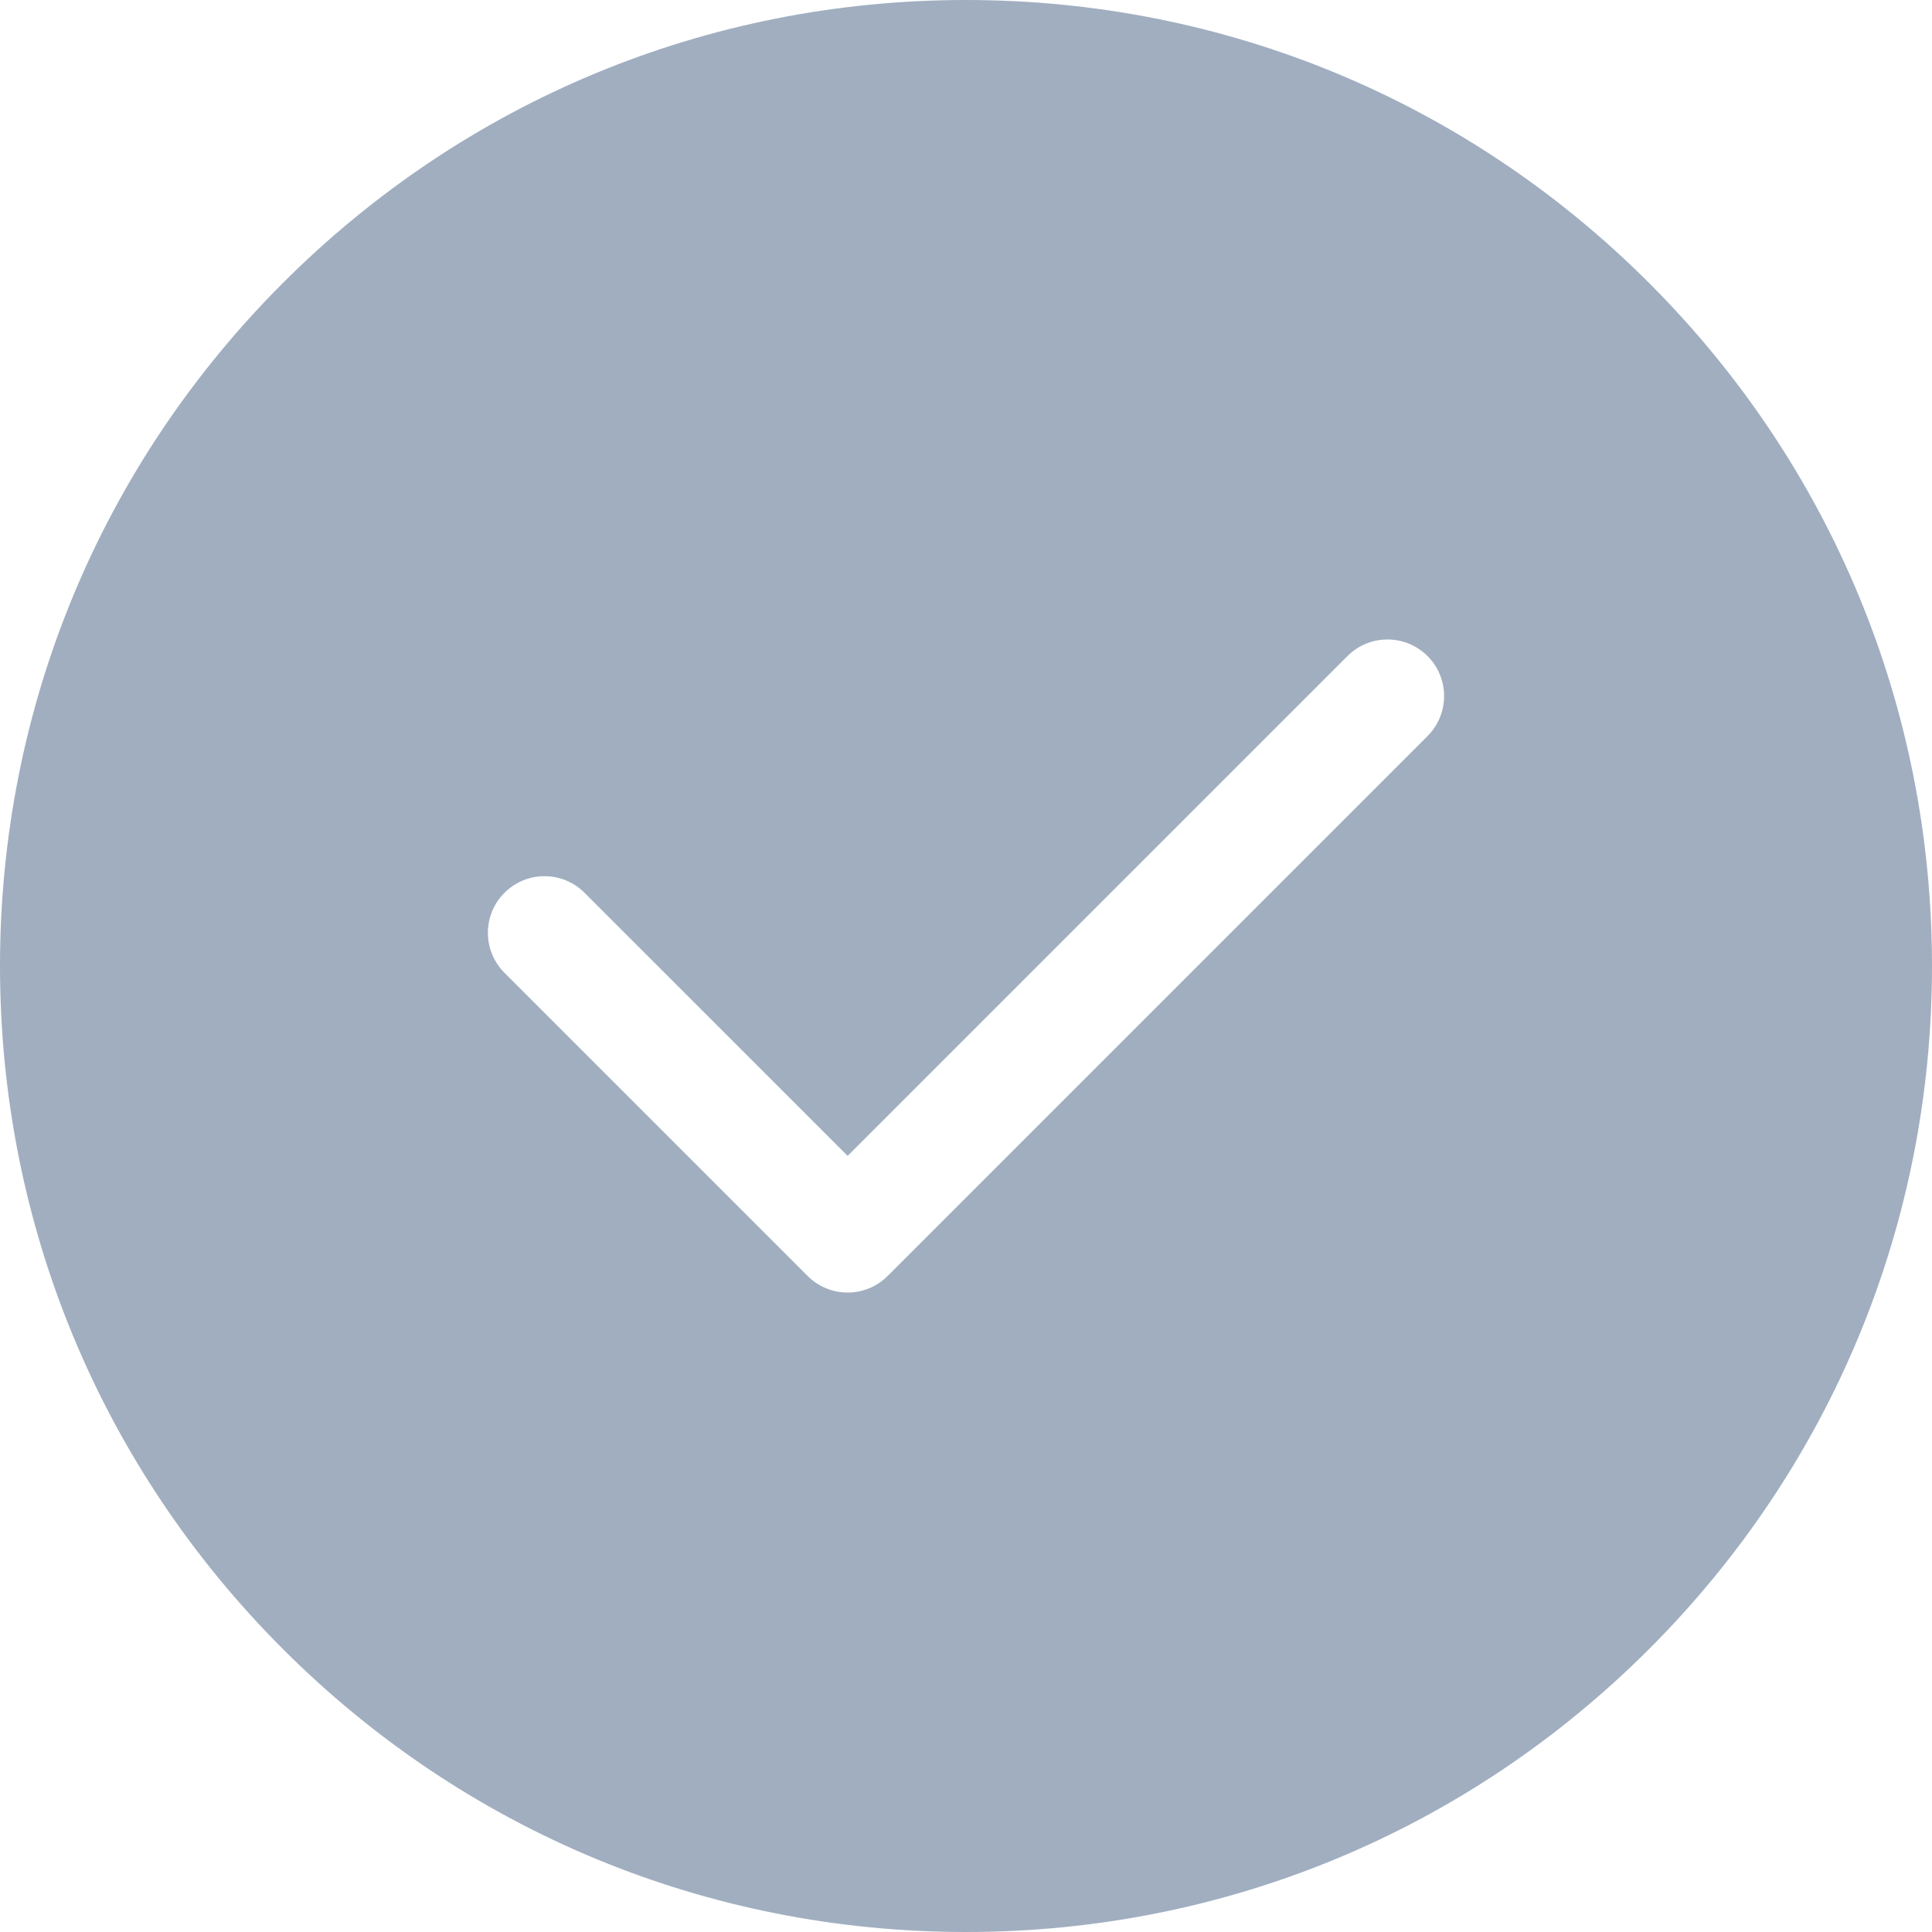 <?xml version="1.0" encoding="UTF-8"?> <svg xmlns="http://www.w3.org/2000/svg" width="58" height="58" viewBox="0 0 58 58" fill="none"> <path d="M49.506 8.494C44.029 3.017 36.746 0 29 0C21.254 0 13.971 3.017 8.494 8.494C3.017 13.971 0 21.254 0 29C0 36.746 3.017 44.029 8.494 49.506C13.971 54.983 21.254 58 29 58C36.746 58 44.029 54.983 49.506 49.506C54.983 44.029 58 36.746 58 29C58 21.254 54.983 13.971 49.506 8.494ZM42.855 22.098L26.648 38.305C26.317 38.637 25.882 38.803 25.447 38.803C25.012 38.803 24.577 38.637 24.245 38.305L15.145 29.205C14.481 28.541 14.481 27.465 15.145 26.802C15.809 26.138 16.884 26.138 17.548 26.802L25.447 34.7L40.452 19.695C41.115 19.032 42.191 19.032 42.855 19.695C43.519 20.359 43.519 21.434 42.855 22.098Z" fill="#A0AEC0"></path> </svg> 